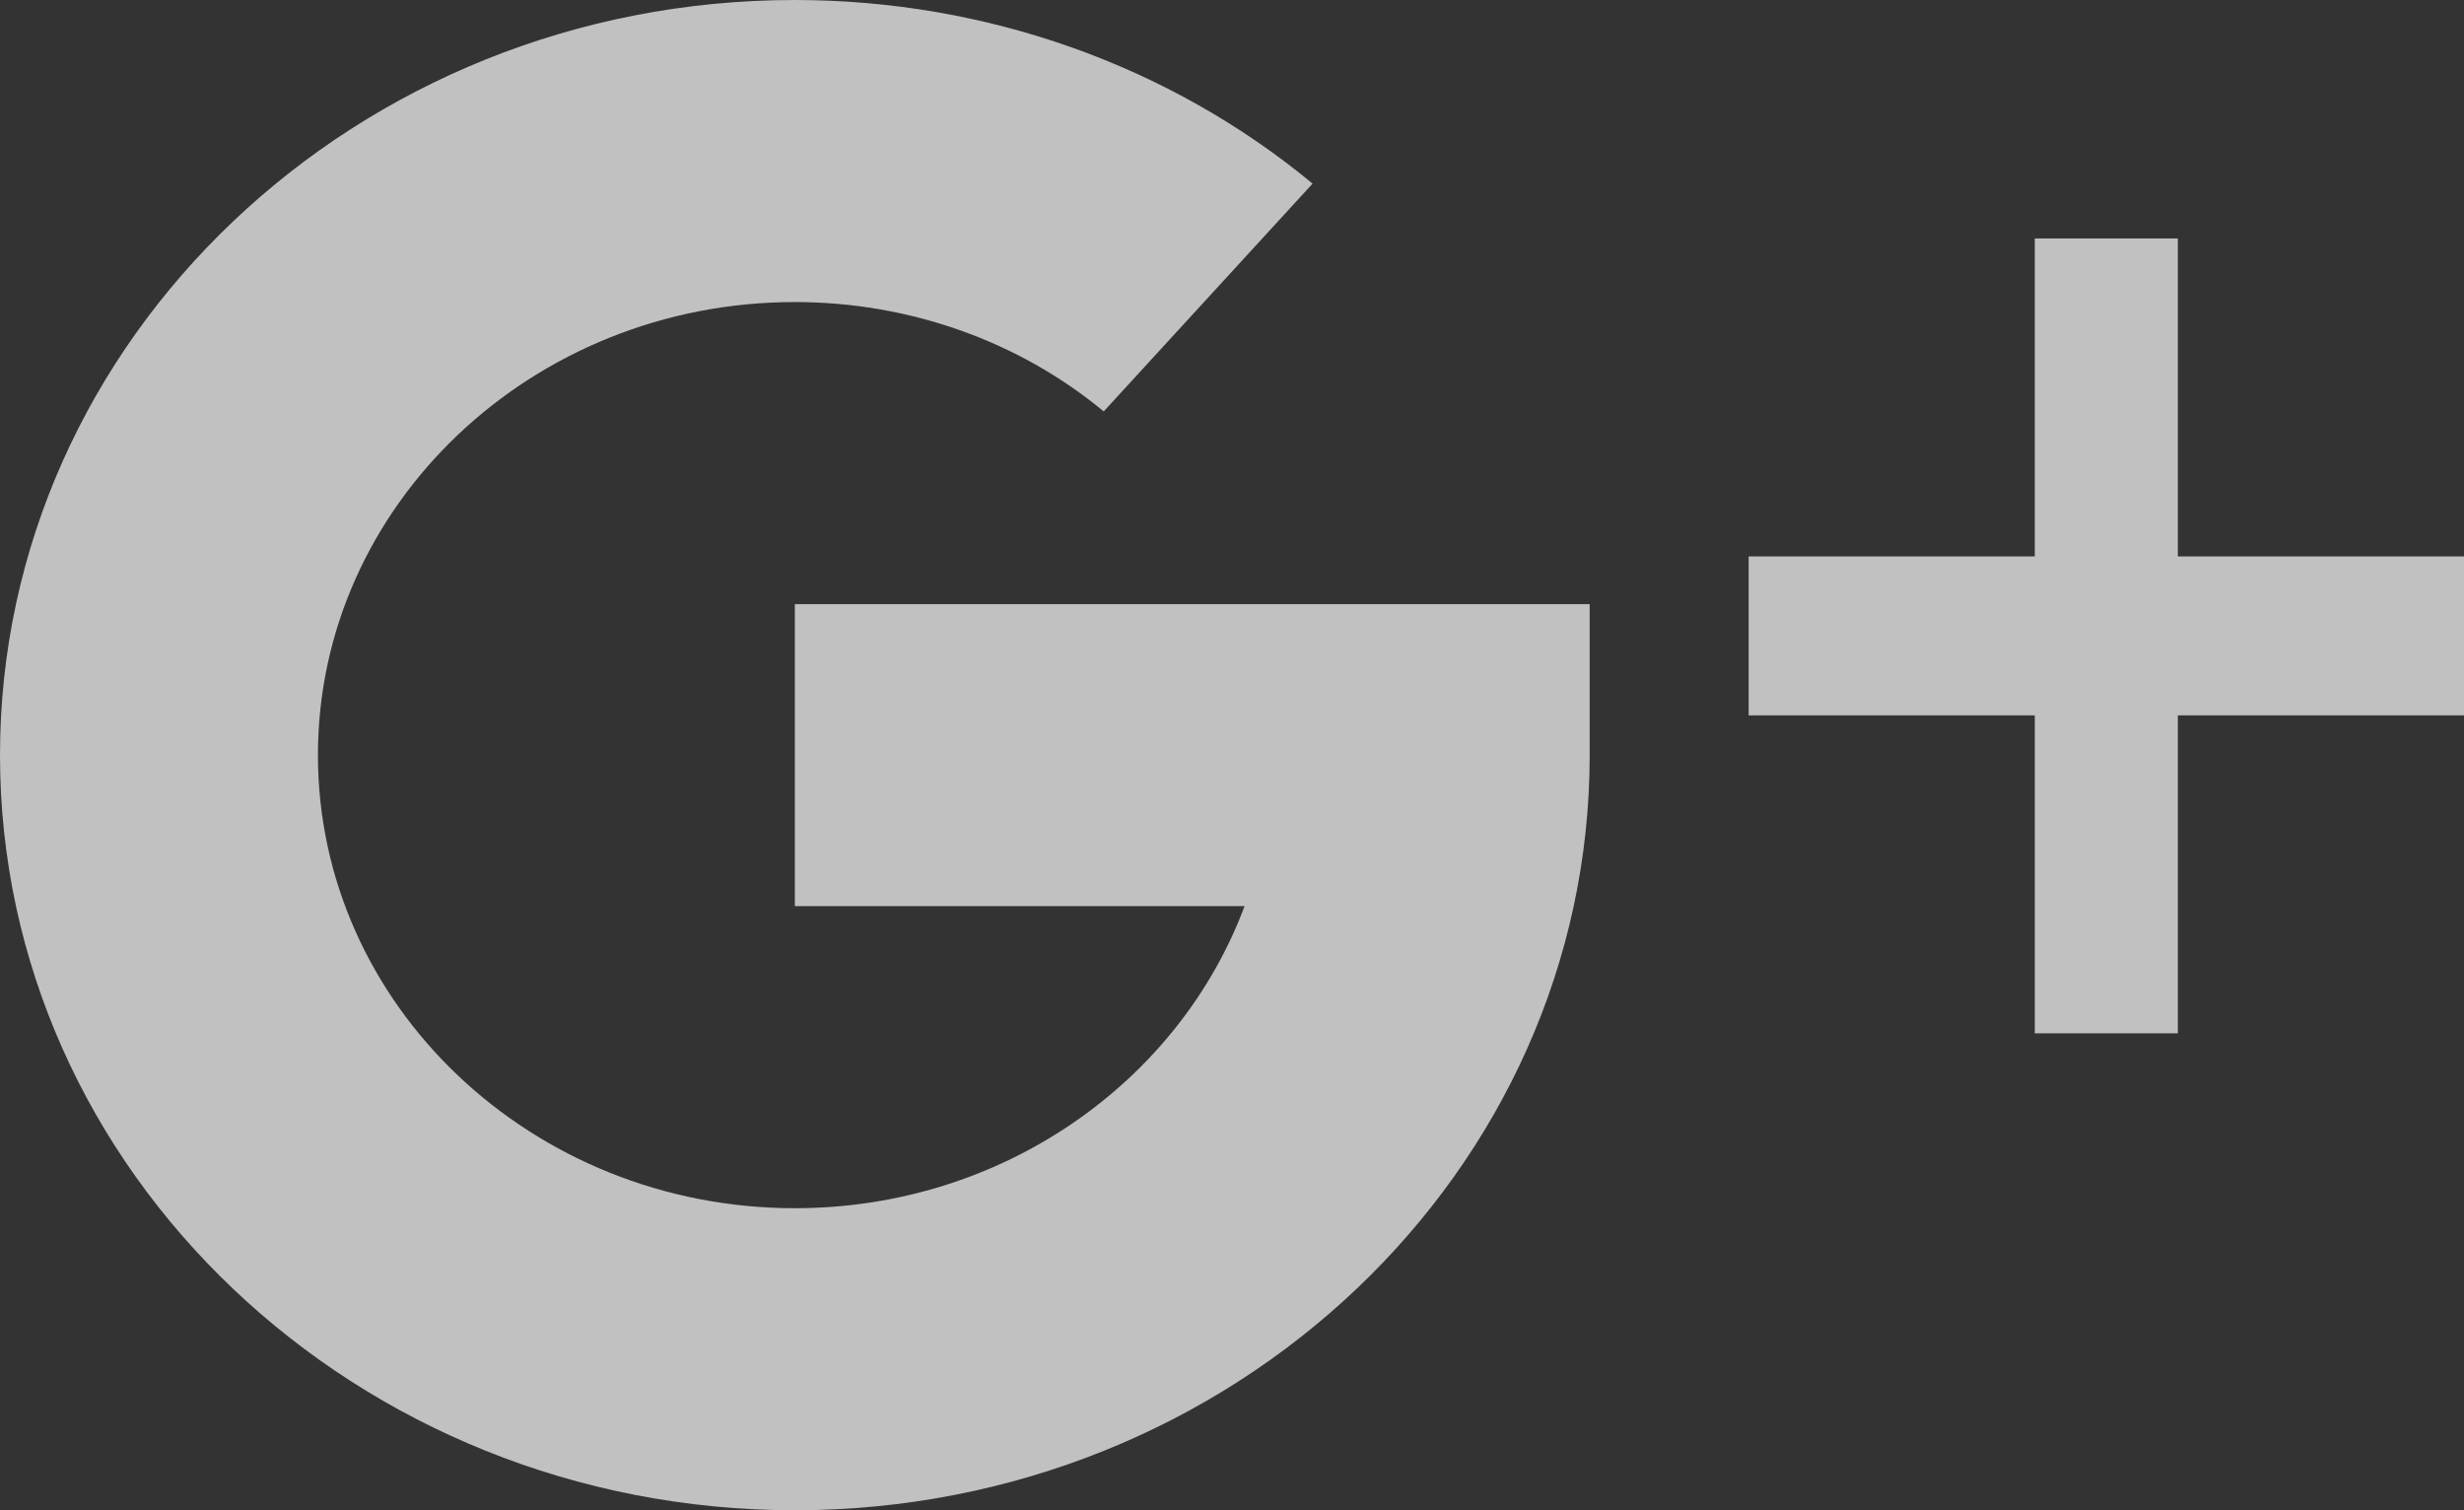 <svg xmlns="http://www.w3.org/2000/svg" width="31" height="19" viewBox="0 0 31 19">
    <rect x="0" y="0" width="31" height="19" fill="#333333" stroke="none"/>
    <g fill="#FFF" fill-rule="nonzero" opacity=".693">
        <path d="M27.4 7V3h-1.8v4H22v2h3.6v4h1.8V9H31V7zM10 7.6v3.8h5.658c-.826 2.212-3.05 3.8-5.658 3.8-3.308 0-6-2.557-6-5.7 0-3.143 2.692-5.7 6-5.7 1.434 0 2.814.488 3.886 1.376l2.628-2.866C14.714.82 12.402 0 10 0 4.486 0 0 4.262 0 9.5S4.486 19 10 19s10-4.262 10-9.5V7.6H10z"/>
    </g>
</svg>
